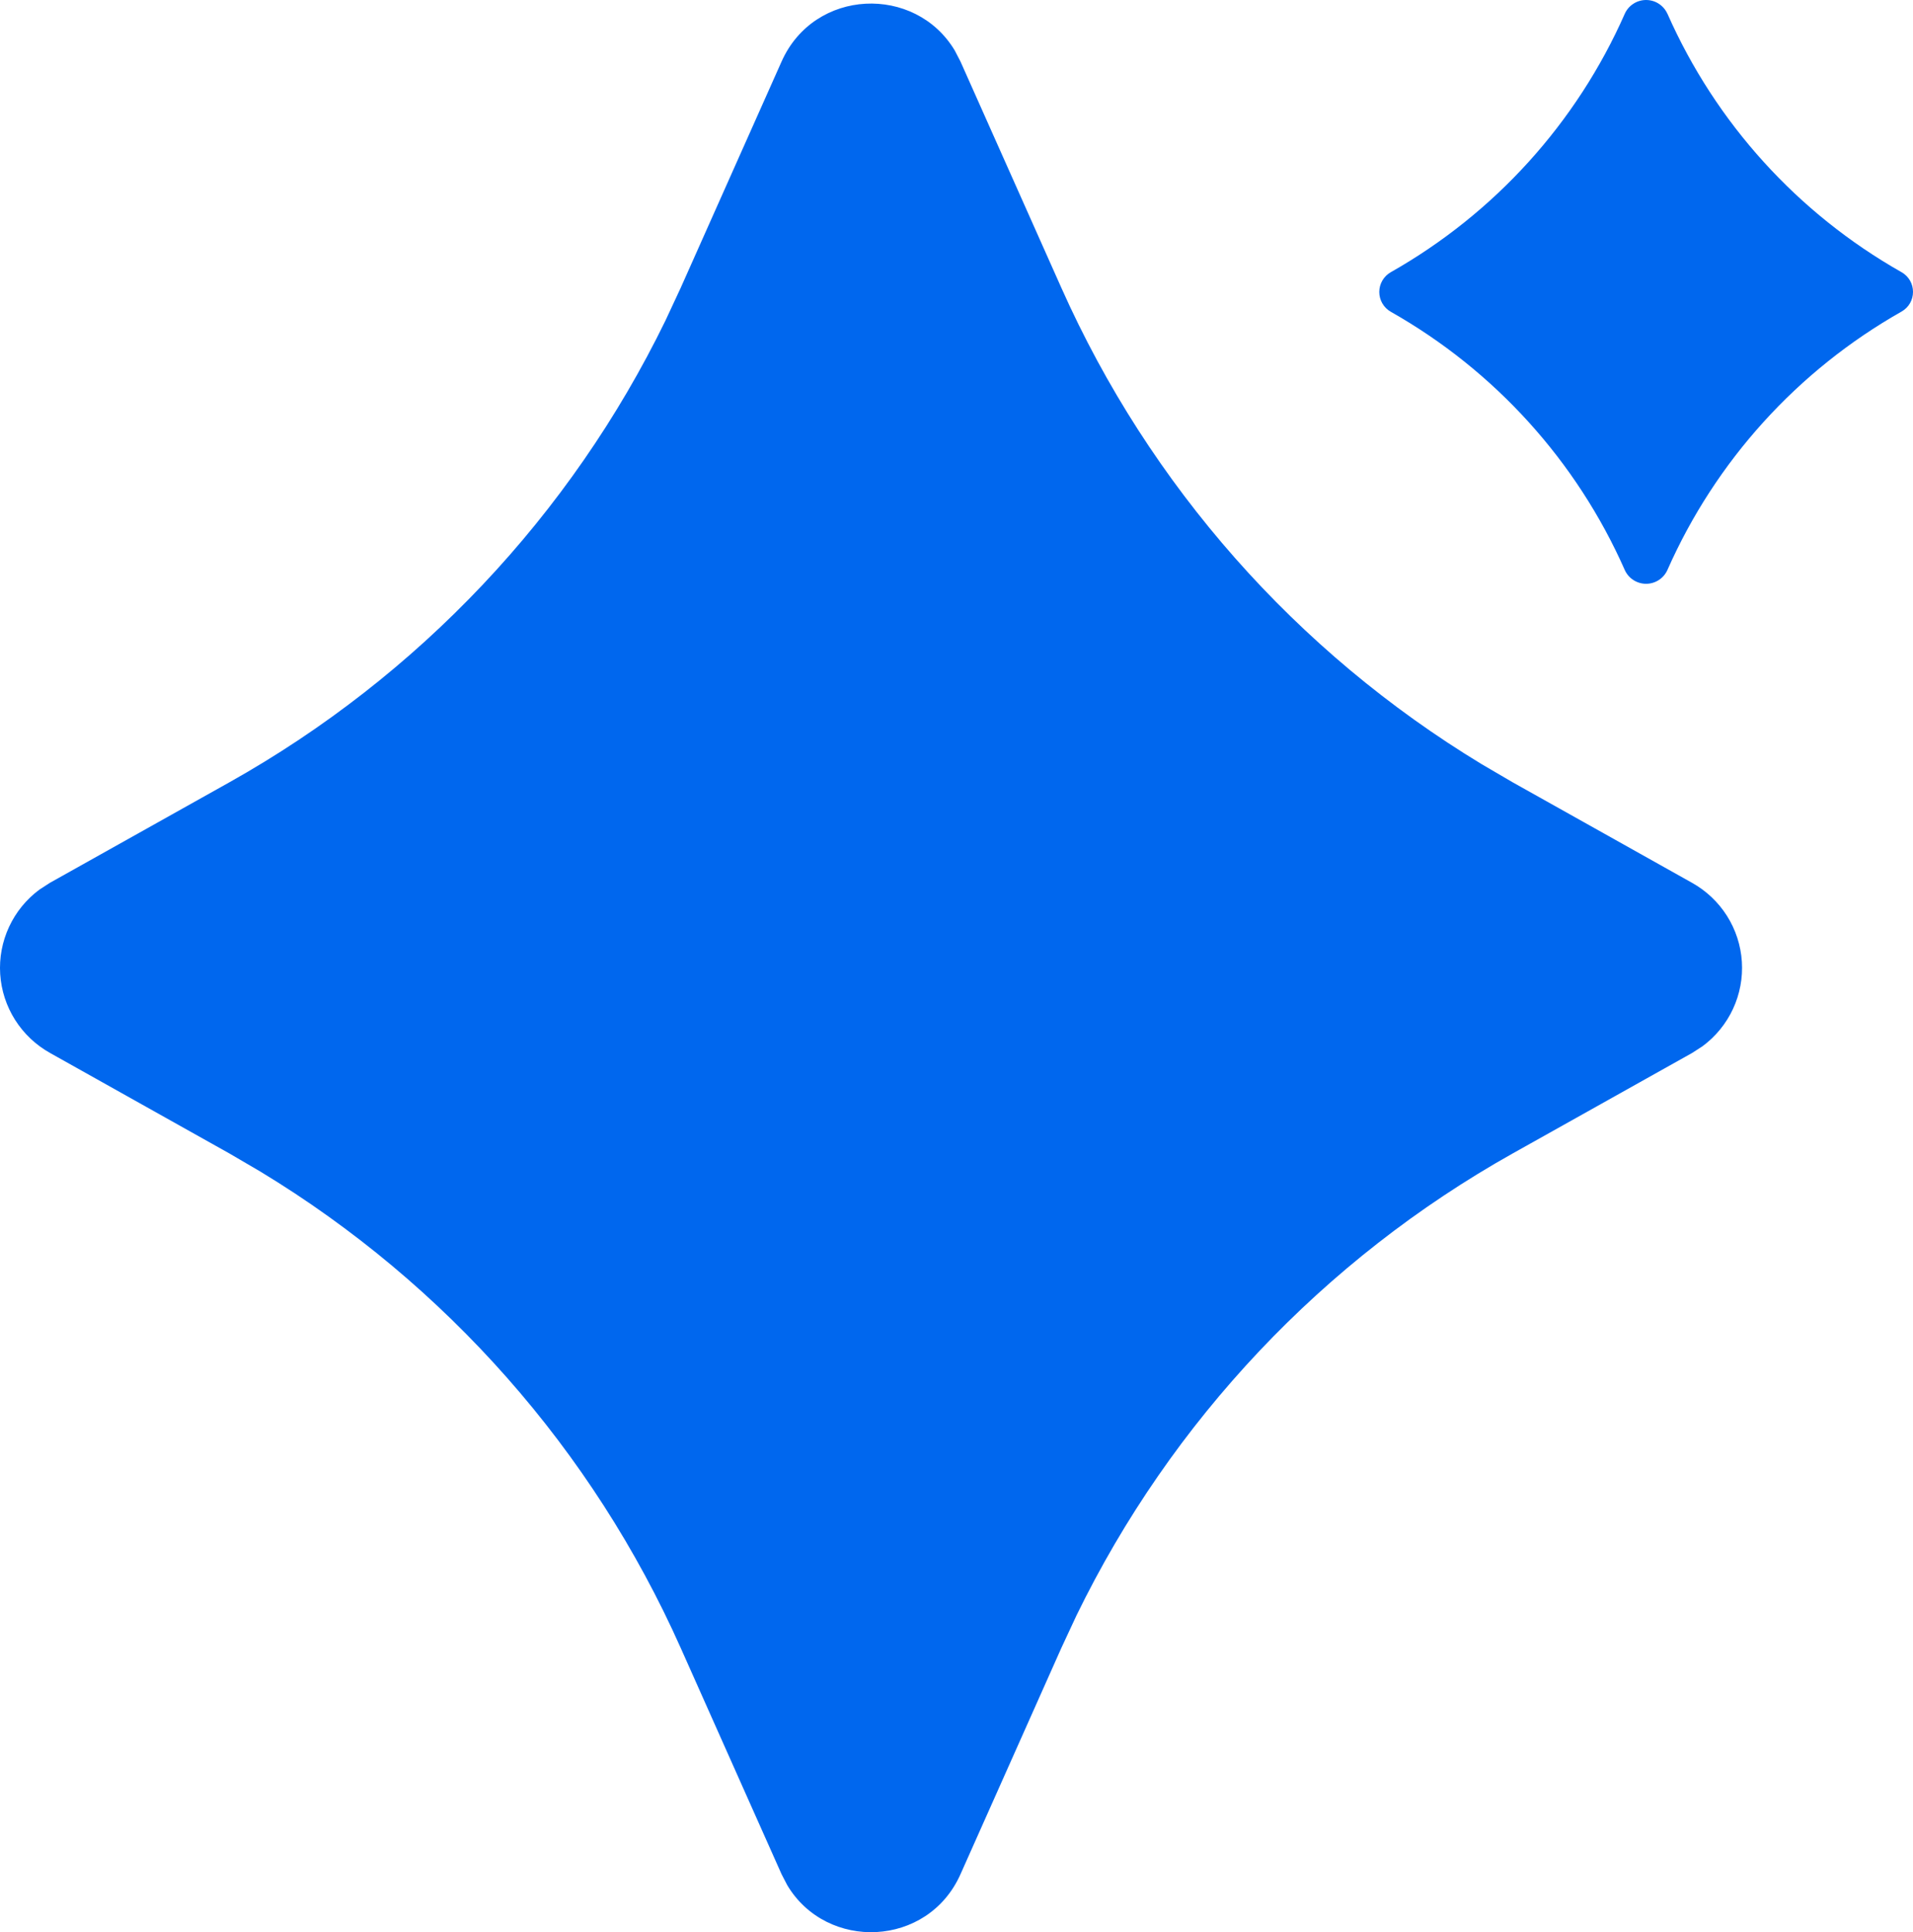 <svg xmlns="http://www.w3.org/2000/svg" width="99" height="100" viewBox="0 0 99 100" fill="none"><path d="M40.449 3.182C42.144 -0.617 47.363 -0.802 49.409 2.612L49.705 3.182L54.929 14.902C59.491 25.132 67.077 33.73 76.674 39.547L78.288 40.491L87.564 45.689C88.301 46.101 88.923 46.69 89.374 47.402C89.825 48.115 90.089 48.929 90.143 49.769C90.198 50.61 90.04 51.451 89.685 52.215C89.33 52.98 88.788 53.643 88.11 54.146L87.569 54.496L78.288 59.694C68.498 65.183 60.623 73.522 55.716 83.594L54.929 85.283L49.705 97.003C48.01 100.802 42.791 100.987 40.745 97.573L40.449 97.003L35.225 85.283C30.663 75.053 23.077 66.454 13.48 60.638L11.866 59.694L2.59 54.496C1.853 54.084 1.231 53.495 0.78 52.783C0.329 52.07 0.065 51.256 0.01 50.416C-0.044 49.575 0.114 48.734 0.469 47.97C0.824 47.205 1.365 46.541 2.044 46.039L2.585 45.689L11.866 40.491C21.656 35.002 29.531 26.663 34.438 16.591L35.225 14.902L40.449 3.182ZM86.295 0.718C88.784 6.353 93.028 11.04 98.398 14.082C99.201 14.532 99.201 15.682 98.398 16.131C93.025 19.174 88.779 23.863 86.29 29.501C86.195 29.713 86.04 29.893 85.844 30.02C85.649 30.146 85.42 30.214 85.187 30.214C84.954 30.214 84.725 30.146 84.53 30.02C84.334 29.893 84.179 29.713 84.084 29.501C81.594 23.864 77.348 19.178 71.976 16.136C71.794 16.033 71.644 15.884 71.539 15.704C71.434 15.524 71.379 15.32 71.379 15.112C71.379 14.904 71.434 14.699 71.539 14.519C71.644 14.339 71.794 14.19 71.976 14.087C77.35 11.043 81.596 6.353 84.084 0.713C84.179 0.5 84.334 0.32 84.53 0.194C84.725 0.067 84.954 0 85.187 0C85.42 0 85.649 0.067 85.844 0.194C86.04 0.32 86.195 0.5 86.29 0.713L86.295 0.718Z" fill="#0067EE"></path></svg>